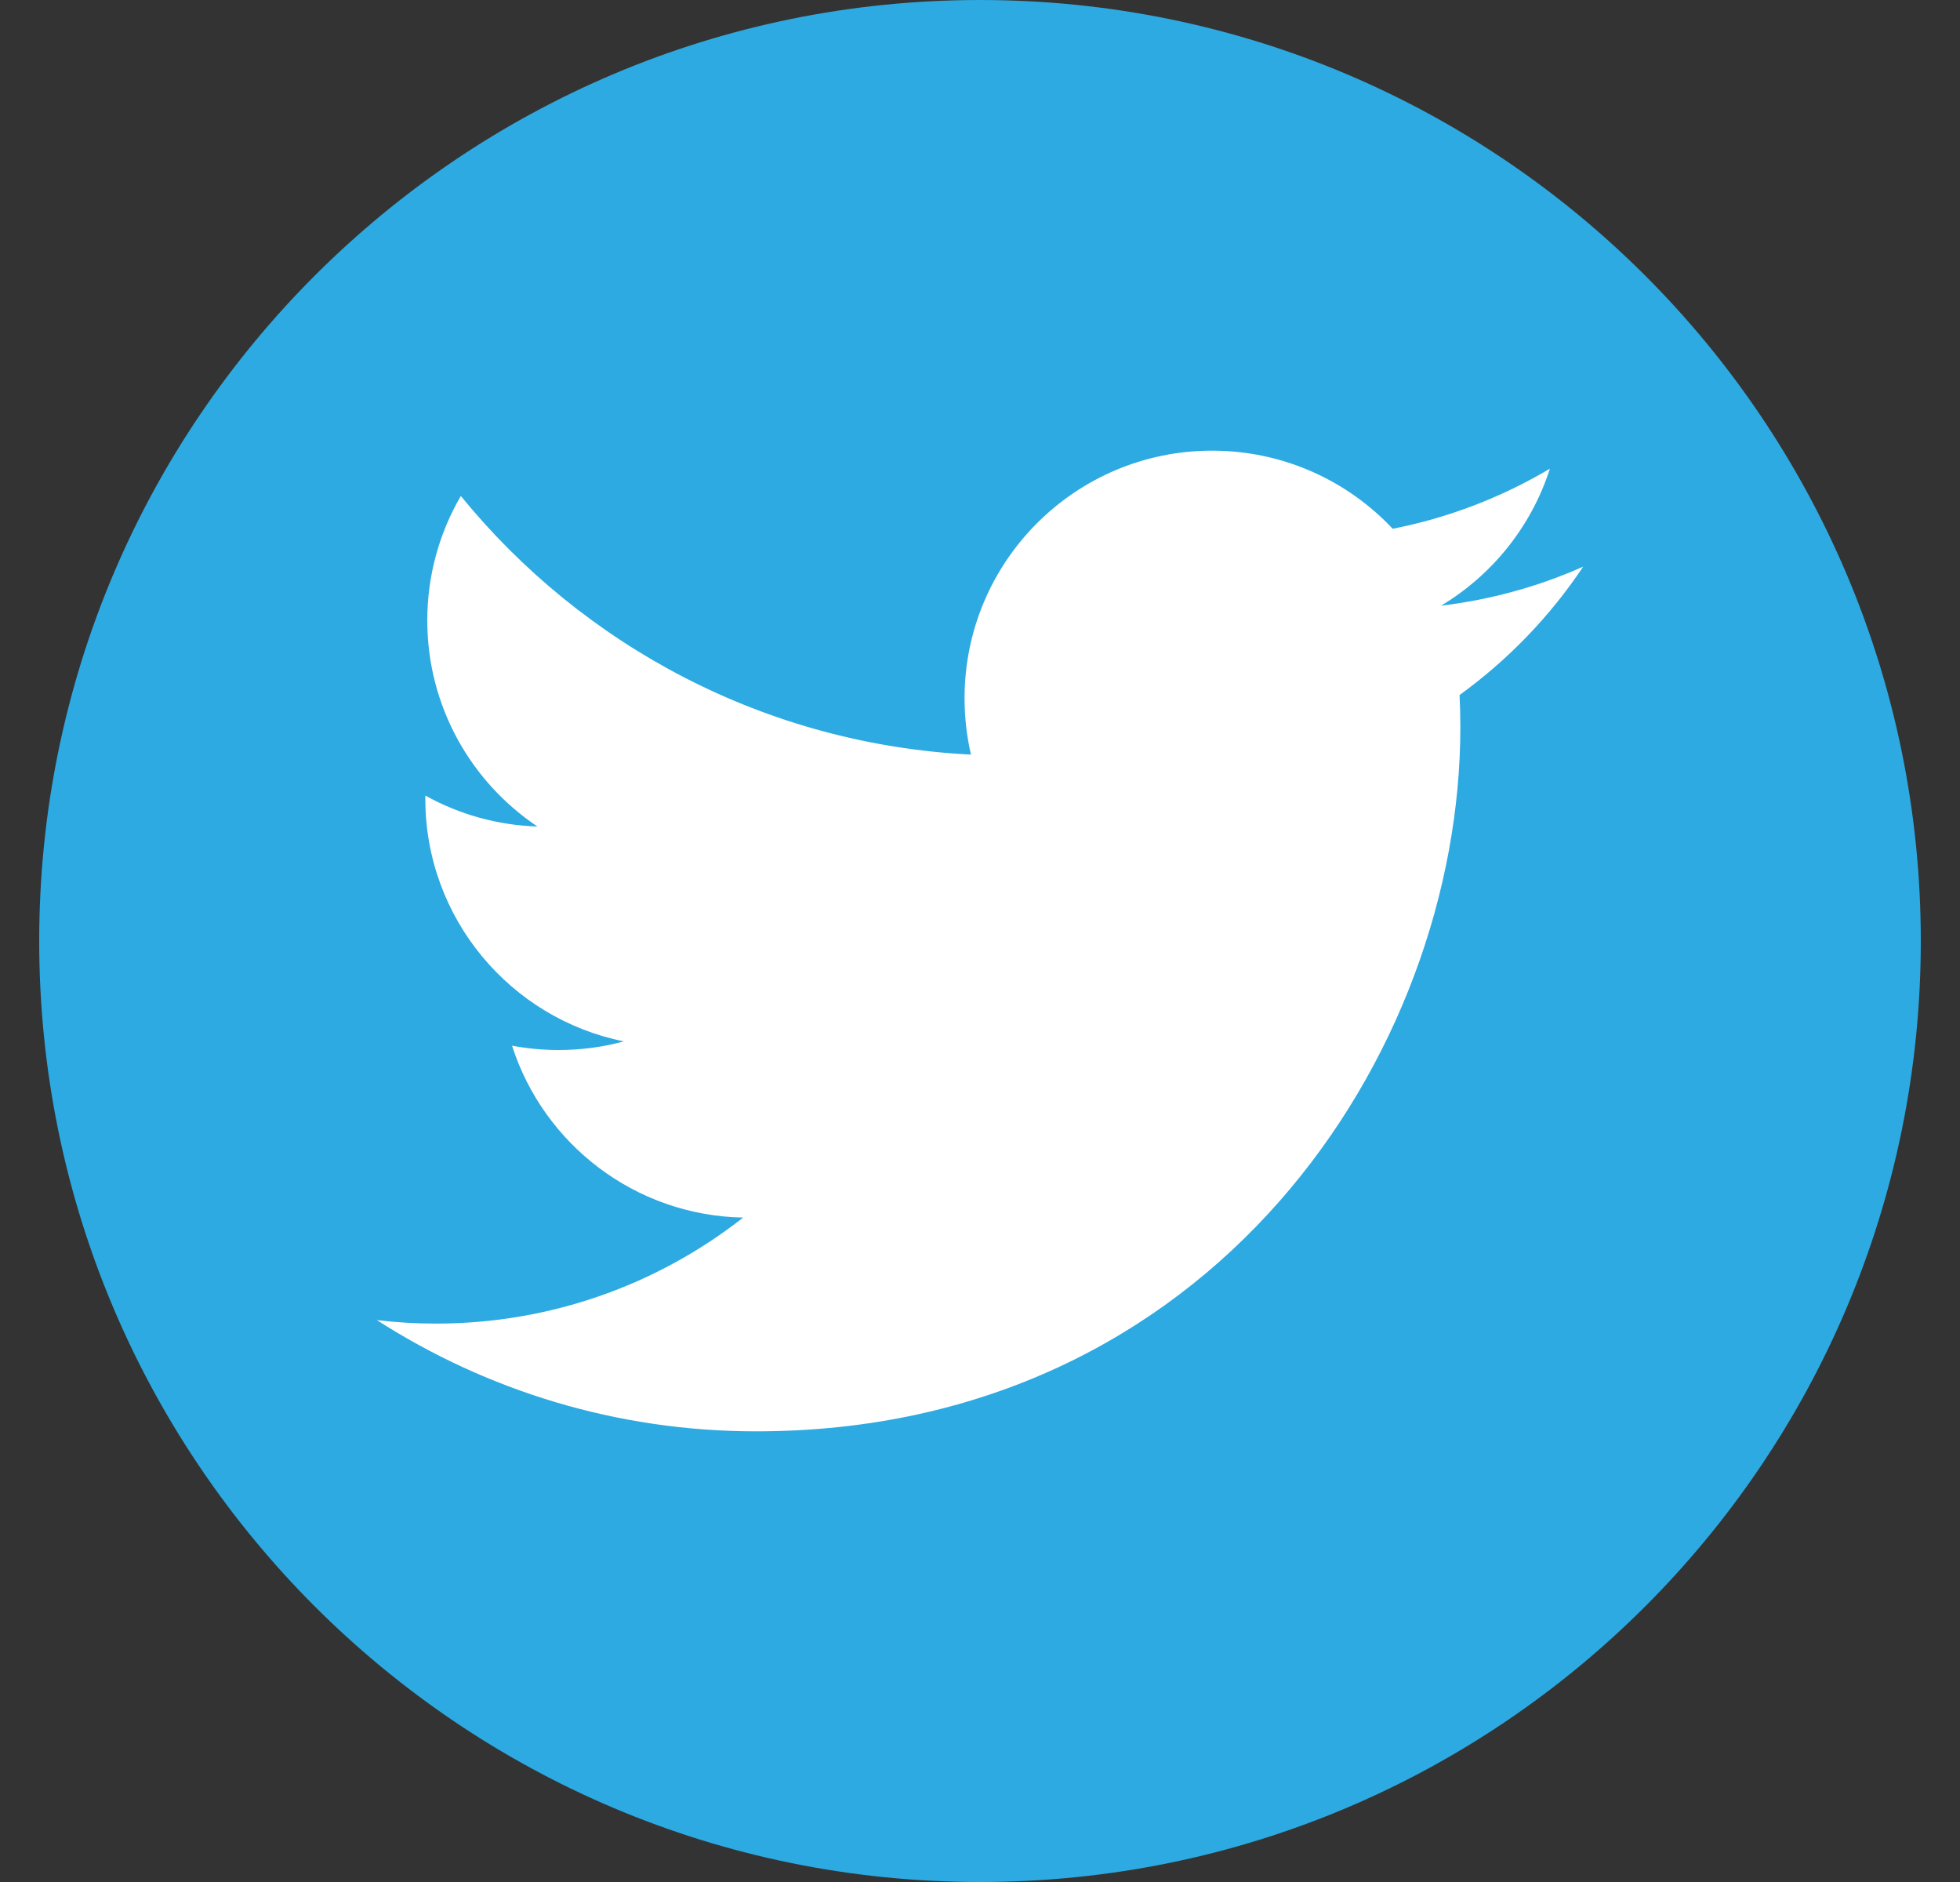 <svg width="25" height="24" viewBox="0 0 25 24" fill="none" xmlns="http://www.w3.org/2000/svg">
<rect x="0" y="0" width="25" height="24" fill="#333333" stroke="none"/>
<g clip-path="url(#clip0_174_614)">
<path d="M12.5 24C19.127 24 24.5 18.628 24.5 12C24.5 5.373 19.127 6.10352e-05 12.5 6.10352e-05C5.873 6.10352e-05 0.5 5.373 0.5 12C0.5 18.628 5.873 24 12.5 24Z" fill="#2DAAE1"/>
<path d="M20.194 7.226C19.628 7.478 19.02 7.647 18.381 7.724C19.033 7.333 19.533 6.714 19.769 5.977C19.149 6.345 18.471 6.604 17.764 6.743C17.188 6.13 16.368 5.747 15.46 5.747C13.717 5.747 12.303 7.16 12.303 8.904C12.303 9.151 12.331 9.392 12.385 9.623C9.761 9.491 7.435 8.235 5.878 6.325C5.606 6.791 5.45 7.334 5.45 7.912C5.45 9.007 6.008 9.973 6.855 10.54C6.353 10.524 5.863 10.389 5.425 10.145V10.185C5.425 11.714 6.513 12.99 7.957 13.28C7.692 13.353 7.413 13.39 7.125 13.39C6.921 13.39 6.724 13.371 6.531 13.335C6.933 14.589 8.098 15.501 9.479 15.527C8.399 16.374 7.038 16.879 5.559 16.879C5.304 16.879 5.053 16.864 4.806 16.834C6.203 17.73 7.862 18.253 9.645 18.253C15.451 18.253 18.627 13.443 18.627 9.271C18.627 9.134 18.623 8.998 18.617 8.863C19.236 8.415 19.77 7.861 20.194 7.226Z" fill="white"/>
</g>
<defs>
<clipPath id="clip0_174_614">
<rect width="24" height="24" fill="white" transform="translate(0.5)"/>
</clipPath>
</defs>
</svg>
